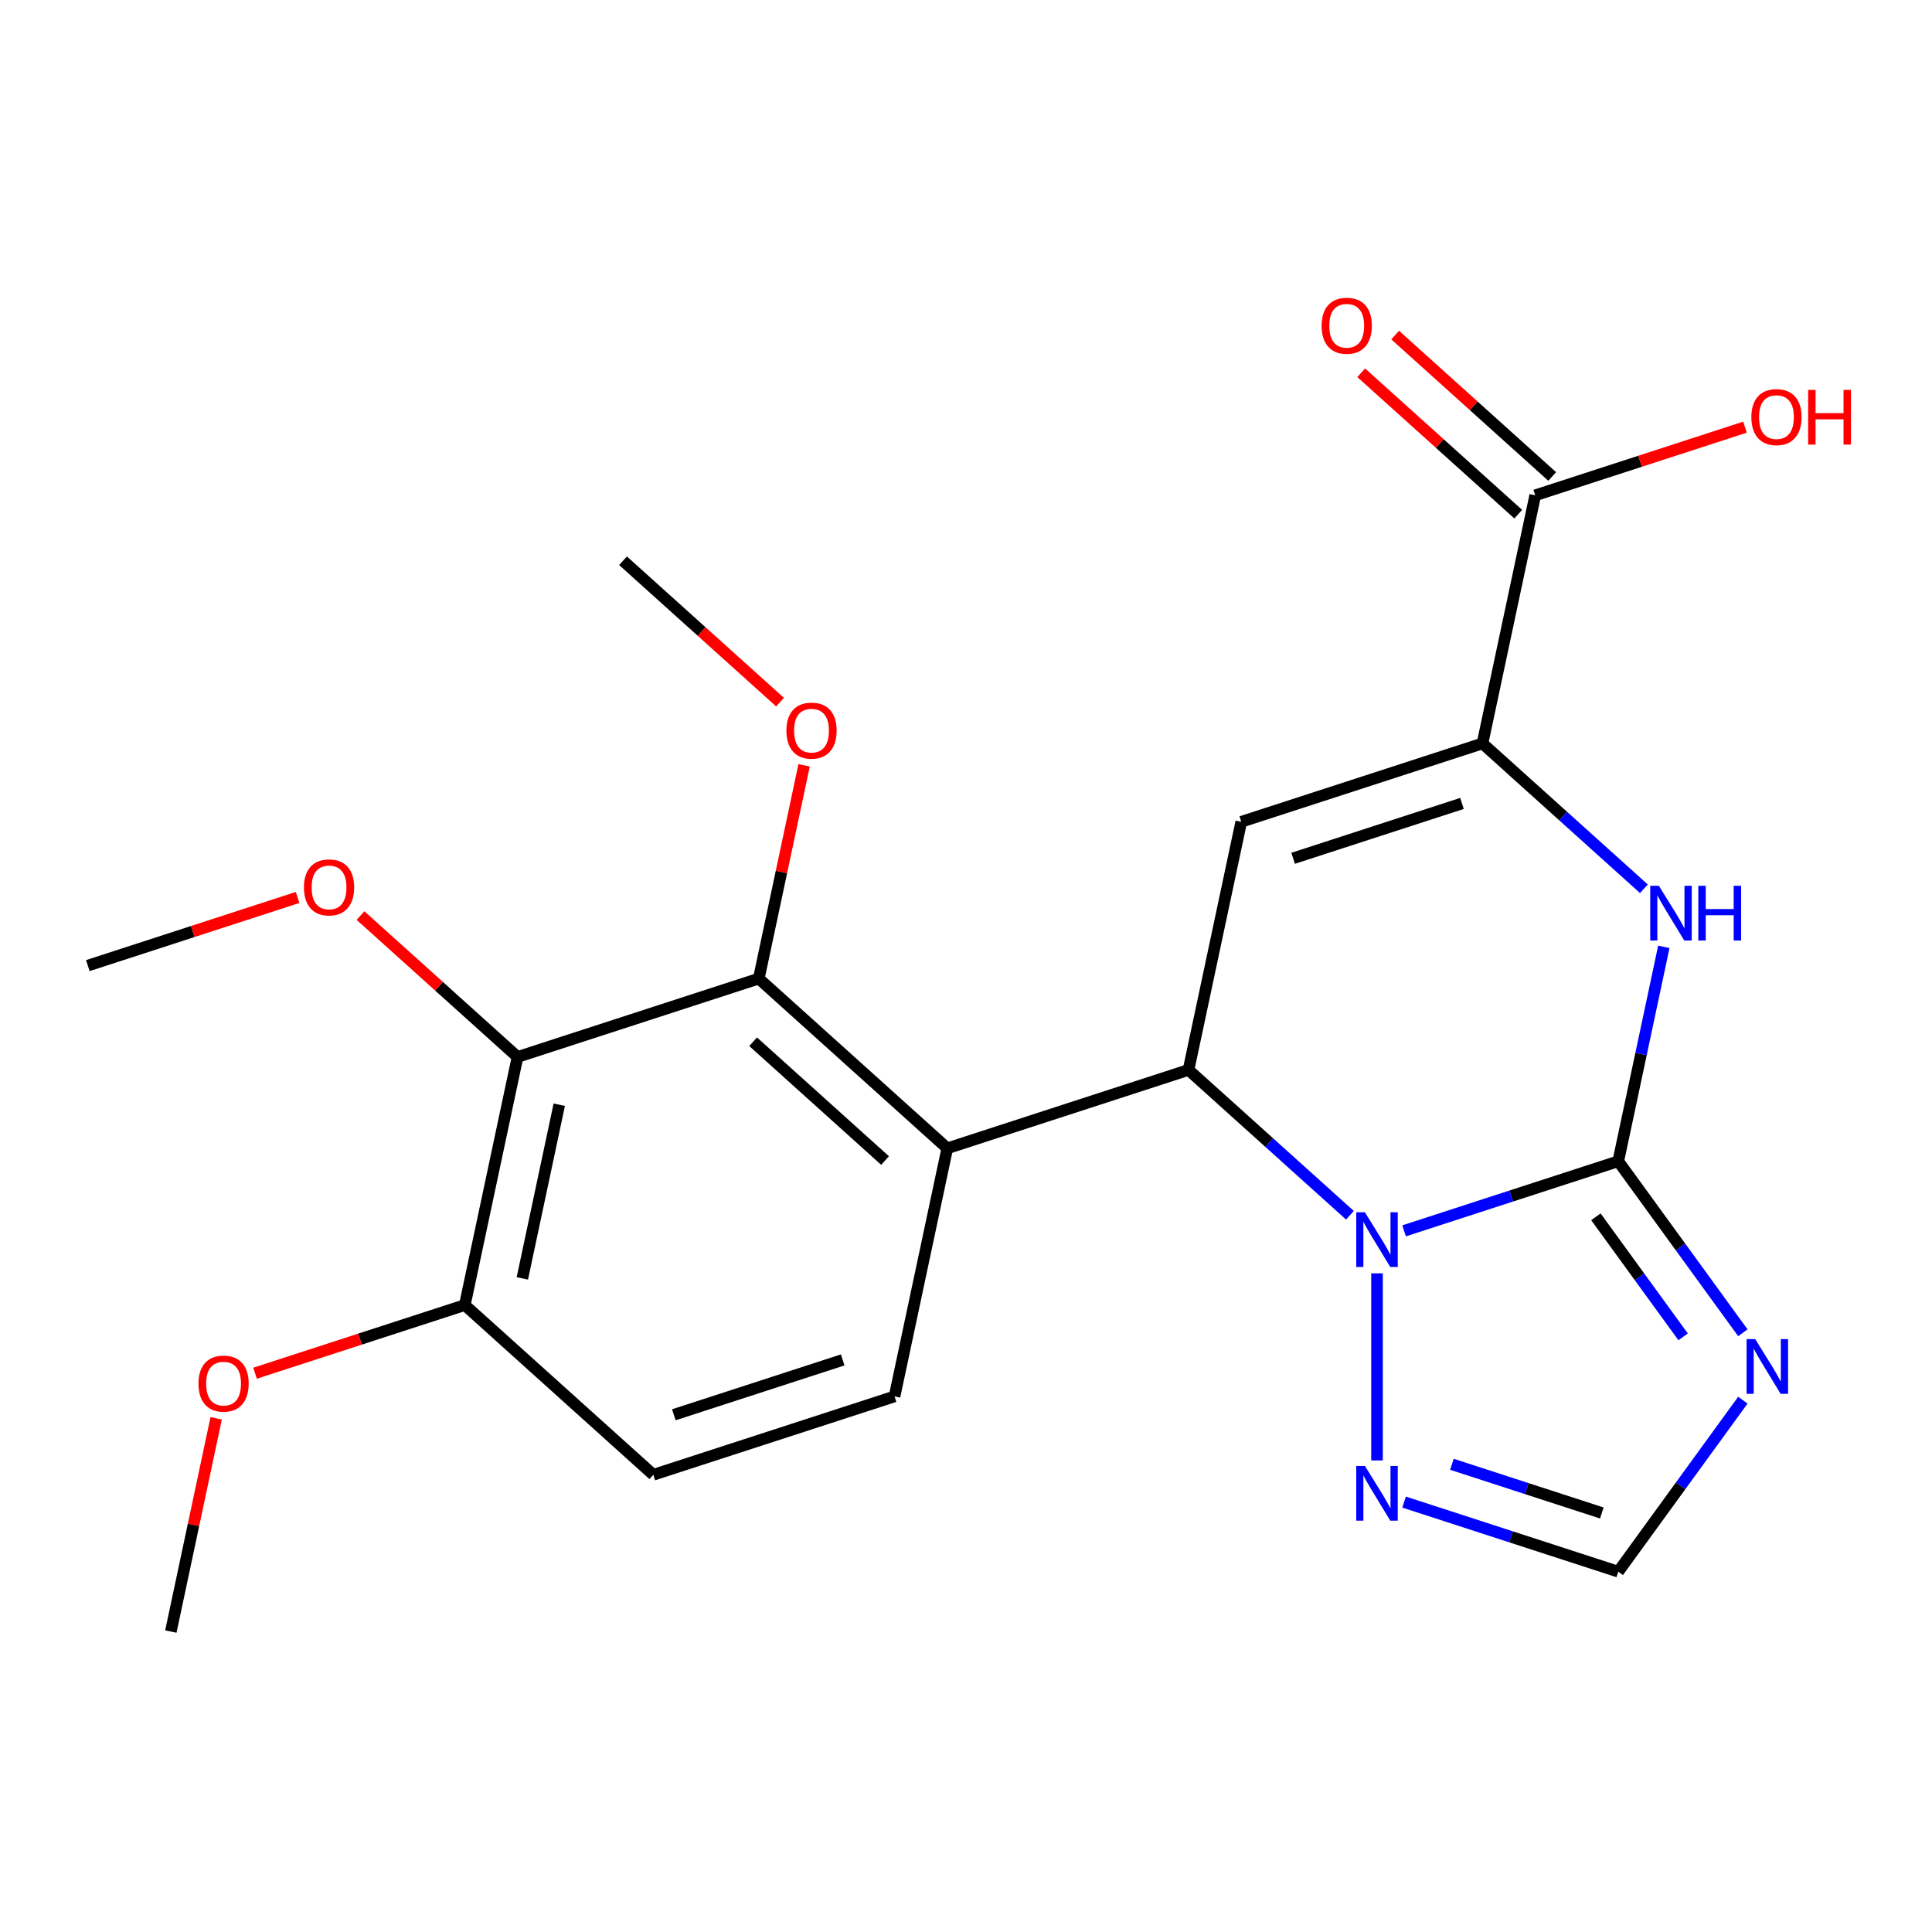 <?xml version='1.0' encoding='iso-8859-1'?>
<svg version='1.1' baseProfile='full'
              xmlns='http://www.w3.org/2000/svg'
                      xmlns:rdkit='http://www.rdkit.org/xml'
                      xmlns:xlink='http://www.w3.org/1999/xlink'
                  xml:space='preserve'
width='1000px' height='1000px' viewBox='0 0 1000 1000'>
<!-- END OF HEADER -->
<rect style='opacity:1.0;fill:#FFFFFF;stroke:none' width='1000' height='1000' x='0' y='0'> </rect>
<path class='bond-0' d='M 837.604,601.066 L 782.184,619.073' style='fill:none;fill-rule:evenodd;stroke:#000000;stroke-width:6px;stroke-linecap:butt;stroke-linejoin:miter;stroke-opacity:1' />
<path class='bond-0' d='M 782.184,619.073 L 726.763,637.08' style='fill:none;fill-rule:evenodd;stroke:#0000FF;stroke-width:6px;stroke-linecap:butt;stroke-linejoin:miter;stroke-opacity:1' />
<path class='bond-4' d='M 837.604,601.066 L 849.398,545.578' style='fill:none;fill-rule:evenodd;stroke:#000000;stroke-width:6px;stroke-linecap:butt;stroke-linejoin:miter;stroke-opacity:1' />
<path class='bond-4' d='M 849.398,545.578 L 861.193,490.089' style='fill:none;fill-rule:evenodd;stroke:#0000FF;stroke-width:6px;stroke-linecap:butt;stroke-linejoin:miter;stroke-opacity:1' />
<path class='bond-6' d='M 837.604,601.066 L 869.852,645.452' style='fill:none;fill-rule:evenodd;stroke:#000000;stroke-width:6px;stroke-linecap:butt;stroke-linejoin:miter;stroke-opacity:1' />
<path class='bond-6' d='M 869.852,645.452 L 902.101,689.838' style='fill:none;fill-rule:evenodd;stroke:#0000FF;stroke-width:6px;stroke-linecap:butt;stroke-linejoin:miter;stroke-opacity:1' />
<path class='bond-6' d='M 826.035,629.816 L 848.609,660.886' style='fill:none;fill-rule:evenodd;stroke:#000000;stroke-width:6px;stroke-linecap:butt;stroke-linejoin:miter;stroke-opacity:1' />
<path class='bond-6' d='M 848.609,660.886 L 871.183,691.956' style='fill:none;fill-rule:evenodd;stroke:#0000FF;stroke-width:6px;stroke-linecap:butt;stroke-linejoin:miter;stroke-opacity:1' />
<path class='bond-1' d='M 698.719,629.011 L 656.947,591.399' style='fill:none;fill-rule:evenodd;stroke:#0000FF;stroke-width:6px;stroke-linecap:butt;stroke-linejoin:miter;stroke-opacity:1' />
<path class='bond-1' d='M 656.947,591.399 L 615.175,553.787' style='fill:none;fill-rule:evenodd;stroke:#000000;stroke-width:6px;stroke-linecap:butt;stroke-linejoin:miter;stroke-opacity:1' />
<path class='bond-8' d='M 712.741,659.079 L 712.741,755.919' style='fill:none;fill-rule:evenodd;stroke:#0000FF;stroke-width:6px;stroke-linecap:butt;stroke-linejoin:miter;stroke-opacity:1' />
<path class='bond-5' d='M 615.175,553.787 L 490.312,594.358' style='fill:none;fill-rule:evenodd;stroke:#000000;stroke-width:6px;stroke-linecap:butt;stroke-linejoin:miter;stroke-opacity:1' />
<path class='bond-24' d='M 615.175,553.787 L 642.471,425.368' style='fill:none;fill-rule:evenodd;stroke:#000000;stroke-width:6px;stroke-linecap:butt;stroke-linejoin:miter;stroke-opacity:1' />
<path class='bond-2' d='M 642.471,425.368 L 767.334,384.798' style='fill:none;fill-rule:evenodd;stroke:#000000;stroke-width:6px;stroke-linecap:butt;stroke-linejoin:miter;stroke-opacity:1' />
<path class='bond-2' d='M 669.315,444.255 L 756.719,415.856' style='fill:none;fill-rule:evenodd;stroke:#000000;stroke-width:6px;stroke-linecap:butt;stroke-linejoin:miter;stroke-opacity:1' />
<path class='bond-3' d='M 767.334,384.798 L 809.106,422.409' style='fill:none;fill-rule:evenodd;stroke:#000000;stroke-width:6px;stroke-linecap:butt;stroke-linejoin:miter;stroke-opacity:1' />
<path class='bond-3' d='M 809.106,422.409 L 850.878,460.021' style='fill:none;fill-rule:evenodd;stroke:#0000FF;stroke-width:6px;stroke-linecap:butt;stroke-linejoin:miter;stroke-opacity:1' />
<path class='bond-11' d='M 767.334,384.798 L 794.63,256.378' style='fill:none;fill-rule:evenodd;stroke:#000000;stroke-width:6px;stroke-linecap:butt;stroke-linejoin:miter;stroke-opacity:1' />
<path class='bond-7' d='M 490.312,594.358 L 392.746,506.509' style='fill:none;fill-rule:evenodd;stroke:#000000;stroke-width:6px;stroke-linecap:butt;stroke-linejoin:miter;stroke-opacity:1' />
<path class='bond-7' d='M 458.108,600.694 L 389.811,539.199' style='fill:none;fill-rule:evenodd;stroke:#000000;stroke-width:6px;stroke-linecap:butt;stroke-linejoin:miter;stroke-opacity:1' />
<path class='bond-12' d='M 490.312,594.358 L 463.016,722.777' style='fill:none;fill-rule:evenodd;stroke:#000000;stroke-width:6px;stroke-linecap:butt;stroke-linejoin:miter;stroke-opacity:1' />
<path class='bond-10' d='M 902.101,724.723 L 869.852,769.109' style='fill:none;fill-rule:evenodd;stroke:#0000FF;stroke-width:6px;stroke-linecap:butt;stroke-linejoin:miter;stroke-opacity:1' />
<path class='bond-10' d='M 869.852,769.109 L 837.604,813.495' style='fill:none;fill-rule:evenodd;stroke:#000000;stroke-width:6px;stroke-linecap:butt;stroke-linejoin:miter;stroke-opacity:1' />
<path class='bond-9' d='M 392.746,506.509 L 267.883,547.079' style='fill:none;fill-rule:evenodd;stroke:#000000;stroke-width:6px;stroke-linecap:butt;stroke-linejoin:miter;stroke-opacity:1' />
<path class='bond-16' d='M 392.746,506.509 L 404.477,451.32' style='fill:none;fill-rule:evenodd;stroke:#000000;stroke-width:6px;stroke-linecap:butt;stroke-linejoin:miter;stroke-opacity:1' />
<path class='bond-16' d='M 404.477,451.32 L 416.207,396.132' style='fill:none;fill-rule:evenodd;stroke:#FF0000;stroke-width:6px;stroke-linecap:butt;stroke-linejoin:miter;stroke-opacity:1' />
<path class='bond-23' d='M 726.763,777.481 L 782.184,795.488' style='fill:none;fill-rule:evenodd;stroke:#0000FF;stroke-width:6px;stroke-linecap:butt;stroke-linejoin:miter;stroke-opacity:1' />
<path class='bond-23' d='M 782.184,795.488 L 837.604,813.495' style='fill:none;fill-rule:evenodd;stroke:#000000;stroke-width:6px;stroke-linecap:butt;stroke-linejoin:miter;stroke-opacity:1' />
<path class='bond-23' d='M 751.503,757.911 L 790.298,770.515' style='fill:none;fill-rule:evenodd;stroke:#0000FF;stroke-width:6px;stroke-linecap:butt;stroke-linejoin:miter;stroke-opacity:1' />
<path class='bond-23' d='M 790.298,770.515 L 829.092,783.12' style='fill:none;fill-rule:evenodd;stroke:#000000;stroke-width:6px;stroke-linecap:butt;stroke-linejoin:miter;stroke-opacity:1' />
<path class='bond-17' d='M 267.883,547.079 L 227.241,510.485' style='fill:none;fill-rule:evenodd;stroke:#000000;stroke-width:6px;stroke-linecap:butt;stroke-linejoin:miter;stroke-opacity:1' />
<path class='bond-17' d='M 227.241,510.485 L 186.599,473.891' style='fill:none;fill-rule:evenodd;stroke:#FF0000;stroke-width:6px;stroke-linecap:butt;stroke-linejoin:miter;stroke-opacity:1' />
<path class='bond-25' d='M 267.883,547.079 L 240.587,675.498' style='fill:none;fill-rule:evenodd;stroke:#000000;stroke-width:6px;stroke-linecap:butt;stroke-linejoin:miter;stroke-opacity:1' />
<path class='bond-25' d='M 289.473,571.801 L 270.365,661.695' style='fill:none;fill-rule:evenodd;stroke:#000000;stroke-width:6px;stroke-linecap:butt;stroke-linejoin:miter;stroke-opacity:1' />
<path class='bond-14' d='M 803.415,246.622 L 762.773,210.028' style='fill:none;fill-rule:evenodd;stroke:#000000;stroke-width:6px;stroke-linecap:butt;stroke-linejoin:miter;stroke-opacity:1' />
<path class='bond-14' d='M 762.773,210.028 L 722.131,173.433' style='fill:none;fill-rule:evenodd;stroke:#FF0000;stroke-width:6px;stroke-linecap:butt;stroke-linejoin:miter;stroke-opacity:1' />
<path class='bond-14' d='M 785.845,266.135 L 745.203,229.541' style='fill:none;fill-rule:evenodd;stroke:#000000;stroke-width:6px;stroke-linecap:butt;stroke-linejoin:miter;stroke-opacity:1' />
<path class='bond-14' d='M 745.203,229.541 L 704.561,192.947' style='fill:none;fill-rule:evenodd;stroke:#FF0000;stroke-width:6px;stroke-linecap:butt;stroke-linejoin:miter;stroke-opacity:1' />
<path class='bond-18' d='M 794.63,256.378 L 848.92,238.738' style='fill:none;fill-rule:evenodd;stroke:#000000;stroke-width:6px;stroke-linecap:butt;stroke-linejoin:miter;stroke-opacity:1' />
<path class='bond-18' d='M 848.92,238.738 L 903.211,221.098' style='fill:none;fill-rule:evenodd;stroke:#FF0000;stroke-width:6px;stroke-linecap:butt;stroke-linejoin:miter;stroke-opacity:1' />
<path class='bond-15' d='M 463.016,722.777 L 338.153,763.347' style='fill:none;fill-rule:evenodd;stroke:#000000;stroke-width:6px;stroke-linecap:butt;stroke-linejoin:miter;stroke-opacity:1' />
<path class='bond-15' d='M 436.172,703.89 L 348.769,732.289' style='fill:none;fill-rule:evenodd;stroke:#000000;stroke-width:6px;stroke-linecap:butt;stroke-linejoin:miter;stroke-opacity:1' />
<path class='bond-13' d='M 240.587,675.498 L 338.153,763.347' style='fill:none;fill-rule:evenodd;stroke:#000000;stroke-width:6px;stroke-linecap:butt;stroke-linejoin:miter;stroke-opacity:1' />
<path class='bond-19' d='M 240.587,675.498 L 186.297,693.138' style='fill:none;fill-rule:evenodd;stroke:#000000;stroke-width:6px;stroke-linecap:butt;stroke-linejoin:miter;stroke-opacity:1' />
<path class='bond-19' d='M 186.297,693.138 L 132.007,710.778' style='fill:none;fill-rule:evenodd;stroke:#FF0000;stroke-width:6px;stroke-linecap:butt;stroke-linejoin:miter;stroke-opacity:1' />
<path class='bond-21' d='M 403.76,363.429 L 363.118,326.835' style='fill:none;fill-rule:evenodd;stroke:#FF0000;stroke-width:6px;stroke-linecap:butt;stroke-linejoin:miter;stroke-opacity:1' />
<path class='bond-21' d='M 363.118,326.835 L 322.476,290.24' style='fill:none;fill-rule:evenodd;stroke:#000000;stroke-width:6px;stroke-linecap:butt;stroke-linejoin:miter;stroke-opacity:1' />
<path class='bond-20' d='M 154.035,464.52 L 99.745,482.16' style='fill:none;fill-rule:evenodd;stroke:#FF0000;stroke-width:6px;stroke-linecap:butt;stroke-linejoin:miter;stroke-opacity:1' />
<path class='bond-20' d='M 99.745,482.16 L 45.455,499.8' style='fill:none;fill-rule:evenodd;stroke:#000000;stroke-width:6px;stroke-linecap:butt;stroke-linejoin:miter;stroke-opacity:1' />
<path class='bond-22' d='M 111.889,734.111 L 100.159,789.3' style='fill:none;fill-rule:evenodd;stroke:#FF0000;stroke-width:6px;stroke-linecap:butt;stroke-linejoin:miter;stroke-opacity:1' />
<path class='bond-22' d='M 100.159,789.3 L 88.428,844.488' style='fill:none;fill-rule:evenodd;stroke:#000000;stroke-width:6px;stroke-linecap:butt;stroke-linejoin:miter;stroke-opacity:1' />
<path  class='atom-1' d='M 706.481 627.476
L 715.761 642.476
Q 716.681 643.956, 718.161 646.636
Q 719.641 649.316, 719.721 649.476
L 719.721 627.476
L 723.481 627.476
L 723.481 655.796
L 719.601 655.796
L 709.641 639.396
Q 708.481 637.476, 707.241 635.276
Q 706.041 633.076, 705.681 632.396
L 705.681 655.796
L 702.001 655.796
L 702.001 627.476
L 706.481 627.476
' fill='#0000FF'/>
<path  class='atom-5' d='M 858.64 458.487
L 867.92 473.487
Q 868.84 474.967, 870.32 477.647
Q 871.8 480.327, 871.88 480.487
L 871.88 458.487
L 875.64 458.487
L 875.64 486.807
L 871.76 486.807
L 861.8 470.407
Q 860.64 468.487, 859.4 466.287
Q 858.2 464.087, 857.84 463.407
L 857.84 486.807
L 854.16 486.807
L 854.16 458.487
L 858.64 458.487
' fill='#0000FF'/>
<path  class='atom-5' d='M 879.04 458.487
L 882.88 458.487
L 882.88 470.527
L 897.36 470.527
L 897.36 458.487
L 901.2 458.487
L 901.2 486.807
L 897.36 486.807
L 897.36 473.727
L 882.88 473.727
L 882.88 486.807
L 879.04 486.807
L 879.04 458.487
' fill='#0000FF'/>
<path  class='atom-7' d='M 908.513 693.121
L 917.793 708.121
Q 918.713 709.601, 920.193 712.281
Q 921.673 714.961, 921.753 715.121
L 921.753 693.121
L 925.513 693.121
L 925.513 721.441
L 921.633 721.441
L 911.673 705.041
Q 910.513 703.121, 909.273 700.921
Q 908.073 698.721, 907.713 698.041
L 907.713 721.441
L 904.033 721.441
L 904.033 693.121
L 908.513 693.121
' fill='#0000FF'/>
<path  class='atom-9' d='M 706.481 758.765
L 715.761 773.765
Q 716.681 775.245, 718.161 777.925
Q 719.641 780.605, 719.721 780.765
L 719.721 758.765
L 723.481 758.765
L 723.481 787.085
L 719.601 787.085
L 709.641 770.685
Q 708.481 768.765, 707.241 766.565
Q 706.041 764.365, 705.681 763.685
L 705.681 787.085
L 702.001 787.085
L 702.001 758.765
L 706.481 758.765
' fill='#0000FF'/>
<path  class='atom-15' d='M 684.064 168.609
Q 684.064 161.809, 687.424 158.009
Q 690.784 154.209, 697.064 154.209
Q 703.344 154.209, 706.704 158.009
Q 710.064 161.809, 710.064 168.609
Q 710.064 175.489, 706.664 179.409
Q 703.264 183.289, 697.064 183.289
Q 690.824 183.289, 687.424 179.409
Q 684.064 175.529, 684.064 168.609
M 697.064 180.089
Q 701.384 180.089, 703.704 177.209
Q 706.064 174.289, 706.064 168.609
Q 706.064 163.049, 703.704 160.249
Q 701.384 157.409, 697.064 157.409
Q 692.744 157.409, 690.384 160.209
Q 688.064 163.009, 688.064 168.609
Q 688.064 174.329, 690.384 177.209
Q 692.744 180.089, 697.064 180.089
' fill='#FF0000'/>
<path  class='atom-17' d='M 407.042 378.169
Q 407.042 371.369, 410.402 367.569
Q 413.762 363.769, 420.042 363.769
Q 426.322 363.769, 429.682 367.569
Q 433.042 371.369, 433.042 378.169
Q 433.042 385.049, 429.642 388.969
Q 426.242 392.849, 420.042 392.849
Q 413.802 392.849, 410.402 388.969
Q 407.042 385.089, 407.042 378.169
M 420.042 389.649
Q 424.362 389.649, 426.682 386.769
Q 429.042 383.849, 429.042 378.169
Q 429.042 372.609, 426.682 369.809
Q 424.362 366.969, 420.042 366.969
Q 415.722 366.969, 413.362 369.769
Q 411.042 372.569, 411.042 378.169
Q 411.042 383.889, 413.362 386.769
Q 415.722 389.649, 420.042 389.649
' fill='#FF0000'/>
<path  class='atom-18' d='M 157.317 459.31
Q 157.317 452.51, 160.677 448.71
Q 164.037 444.91, 170.317 444.91
Q 176.597 444.91, 179.957 448.71
Q 183.317 452.51, 183.317 459.31
Q 183.317 466.19, 179.917 470.11
Q 176.517 473.99, 170.317 473.99
Q 164.077 473.99, 160.677 470.11
Q 157.317 466.23, 157.317 459.31
M 170.317 470.79
Q 174.637 470.79, 176.957 467.91
Q 179.317 464.99, 179.317 459.31
Q 179.317 453.75, 176.957 450.95
Q 174.637 448.11, 170.317 448.11
Q 165.997 448.11, 163.637 450.91
Q 161.317 453.71, 161.317 459.31
Q 161.317 465.03, 163.637 467.91
Q 165.997 470.79, 170.317 470.79
' fill='#FF0000'/>
<path  class='atom-19' d='M 906.493 215.888
Q 906.493 209.088, 909.853 205.288
Q 913.213 201.488, 919.493 201.488
Q 925.773 201.488, 929.133 205.288
Q 932.493 209.088, 932.493 215.888
Q 932.493 222.768, 929.093 226.688
Q 925.693 230.568, 919.493 230.568
Q 913.253 230.568, 909.853 226.688
Q 906.493 222.808, 906.493 215.888
M 919.493 227.368
Q 923.813 227.368, 926.133 224.488
Q 928.493 221.568, 928.493 215.888
Q 928.493 210.328, 926.133 207.528
Q 923.813 204.688, 919.493 204.688
Q 915.173 204.688, 912.813 207.488
Q 910.493 210.288, 910.493 215.888
Q 910.493 221.608, 912.813 224.488
Q 915.173 227.368, 919.493 227.368
' fill='#FF0000'/>
<path  class='atom-19' d='M 935.893 201.808
L 939.733 201.808
L 939.733 213.848
L 954.213 213.848
L 954.213 201.808
L 958.053 201.808
L 958.053 230.128
L 954.213 230.128
L 954.213 217.048
L 939.733 217.048
L 939.733 230.128
L 935.893 230.128
L 935.893 201.808
' fill='#FF0000'/>
<path  class='atom-20' d='M 102.724 716.149
Q 102.724 709.349, 106.084 705.549
Q 109.444 701.749, 115.724 701.749
Q 122.004 701.749, 125.364 705.549
Q 128.724 709.349, 128.724 716.149
Q 128.724 723.029, 125.324 726.949
Q 121.924 730.829, 115.724 730.829
Q 109.484 730.829, 106.084 726.949
Q 102.724 723.069, 102.724 716.149
M 115.724 727.629
Q 120.044 727.629, 122.364 724.749
Q 124.724 721.829, 124.724 716.149
Q 124.724 710.589, 122.364 707.789
Q 120.044 704.949, 115.724 704.949
Q 111.404 704.949, 109.044 707.749
Q 106.724 710.549, 106.724 716.149
Q 106.724 721.869, 109.044 724.749
Q 111.404 727.629, 115.724 727.629
' fill='#FF0000'/>
</svg>
